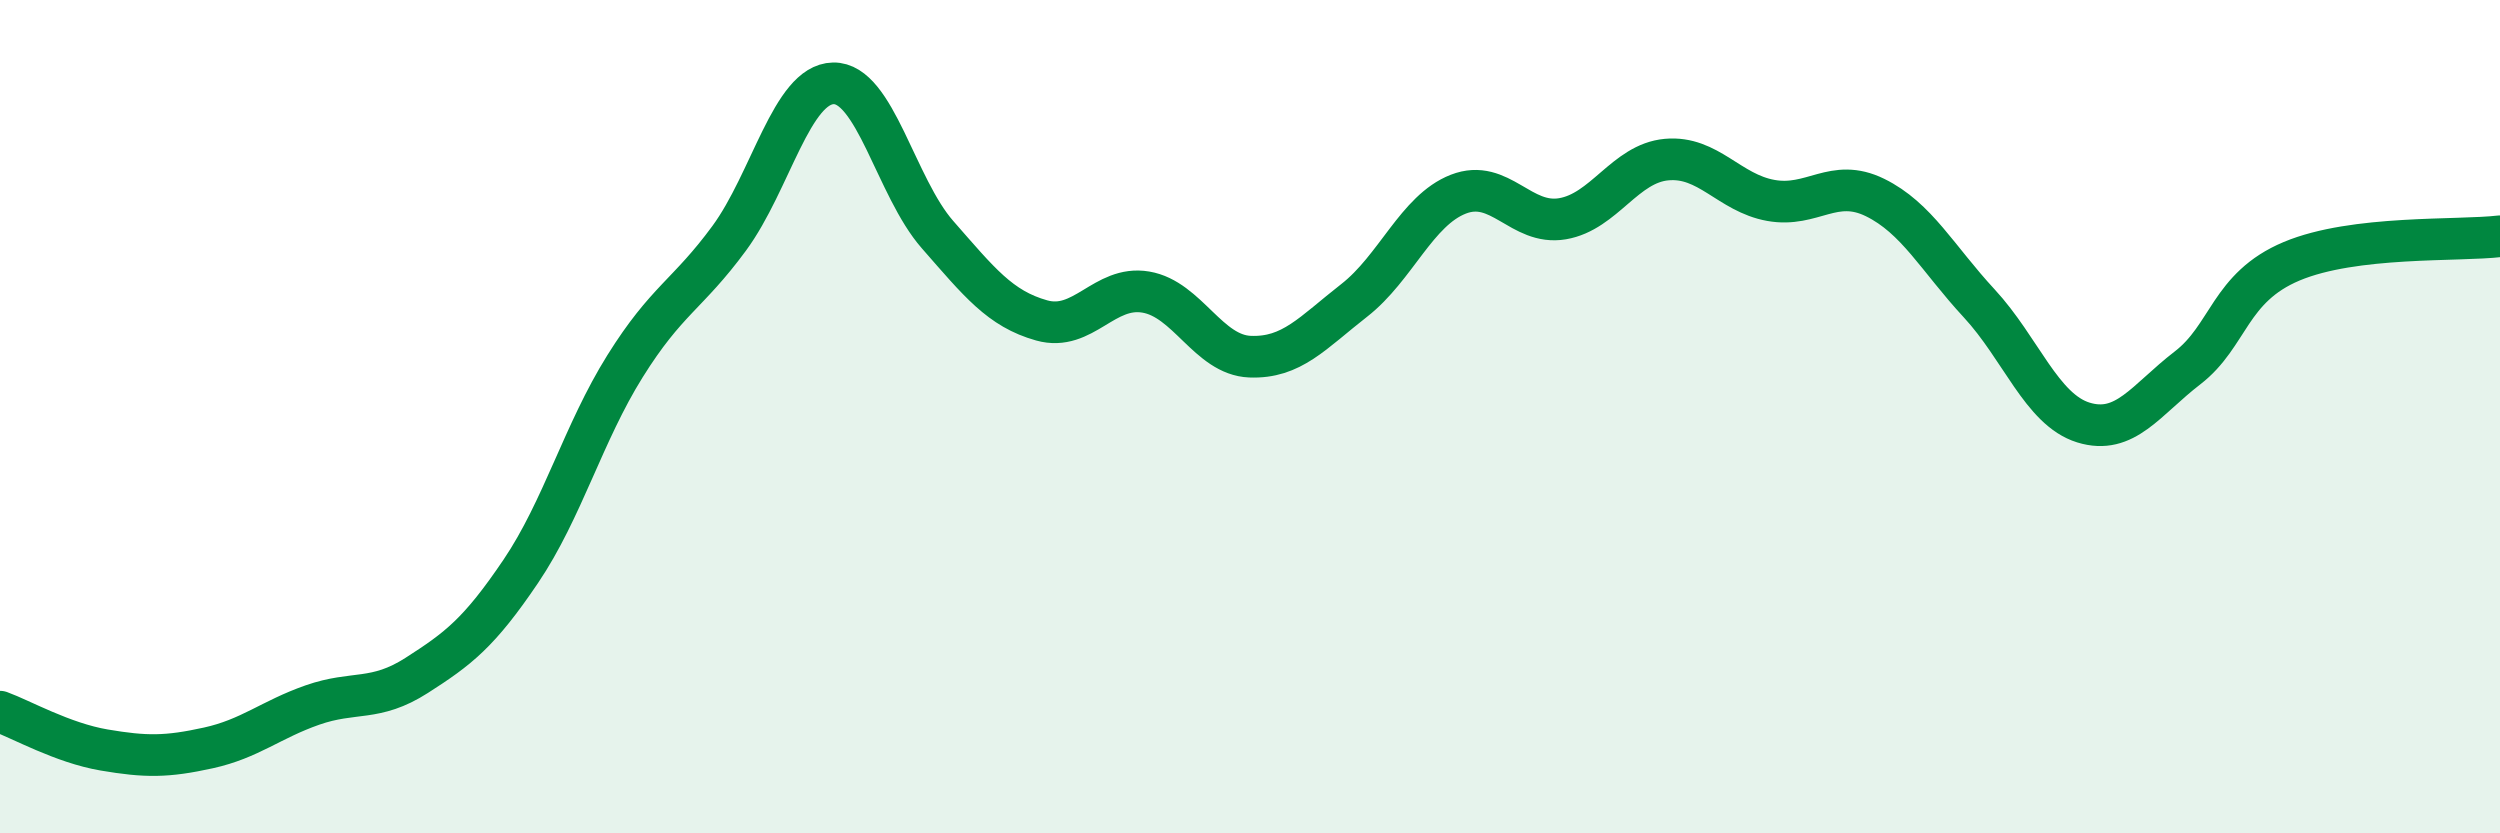 
    <svg width="60" height="20" viewBox="0 0 60 20" xmlns="http://www.w3.org/2000/svg">
      <path
        d="M 0,17.08 C 0.5,17.26 1.5,17.83 2.5,18 C 3.5,18.17 4,18.17 5,17.95 C 6,17.73 6.5,17.27 7.5,16.92 C 8.5,16.57 9,16.85 10,16.21 C 11,15.57 11.5,15.19 12.5,13.71 C 13.5,12.23 14,10.39 15,8.79 C 16,7.19 16.5,7.08 17.5,5.72 C 18.5,4.36 19,2.02 20,2 C 21,1.98 21.5,4.49 22.5,5.63 C 23.5,6.77 24,7.41 25,7.69 C 26,7.97 26.5,6.84 27.5,7.01 C 28.5,7.18 29,8.52 30,8.56 C 31,8.6 31.5,7.99 32.5,7.21 C 33.5,6.43 34,5.05 35,4.66 C 36,4.27 36.5,5.42 37.5,5.25 C 38.5,5.08 39,3.92 40,3.83 C 41,3.74 41.5,4.63 42.5,4.81 C 43.5,4.99 44,4.25 45,4.74 C 46,5.23 46.5,6.2 47.5,7.28 C 48.5,8.36 49,9.83 50,10.14 C 51,10.45 51.5,9.6 52.5,8.83 C 53.5,8.06 53.5,6.9 55,6.27 C 56.5,5.64 59,5.79 60,5.67L60 20L0 20Z"
        fill="#008740"
        opacity="0.1"
        stroke-linecap="round"
        stroke-linejoin="round"
      />
      <path
        d="M 0,17.08 C 0.5,17.26 1.5,17.83 2.5,18 C 3.5,18.17 4,18.17 5,17.95 C 6,17.73 6.5,17.27 7.5,16.92 C 8.5,16.57 9,16.85 10,16.21 C 11,15.57 11.5,15.19 12.5,13.71 C 13.5,12.23 14,10.39 15,8.79 C 16,7.19 16.5,7.08 17.5,5.72 C 18.5,4.36 19,2.02 20,2 C 21,1.98 21.5,4.49 22.5,5.63 C 23.5,6.77 24,7.41 25,7.69 C 26,7.97 26.5,6.84 27.5,7.01 C 28.5,7.18 29,8.52 30,8.56 C 31,8.6 31.5,7.99 32.5,7.21 C 33.5,6.43 34,5.05 35,4.66 C 36,4.27 36.5,5.42 37.5,5.25 C 38.5,5.08 39,3.92 40,3.83 C 41,3.74 41.5,4.63 42.5,4.81 C 43.5,4.99 44,4.25 45,4.74 C 46,5.23 46.5,6.2 47.5,7.28 C 48.5,8.36 49,9.83 50,10.14 C 51,10.45 51.5,9.6 52.5,8.83 C 53.5,8.06 53.5,6.9 55,6.27 C 56.5,5.64 59,5.79 60,5.67"
        stroke="#008740"
        stroke-width="1"
        fill="none"
        stroke-linecap="round"
        stroke-linejoin="round"
      />
    </svg>
  